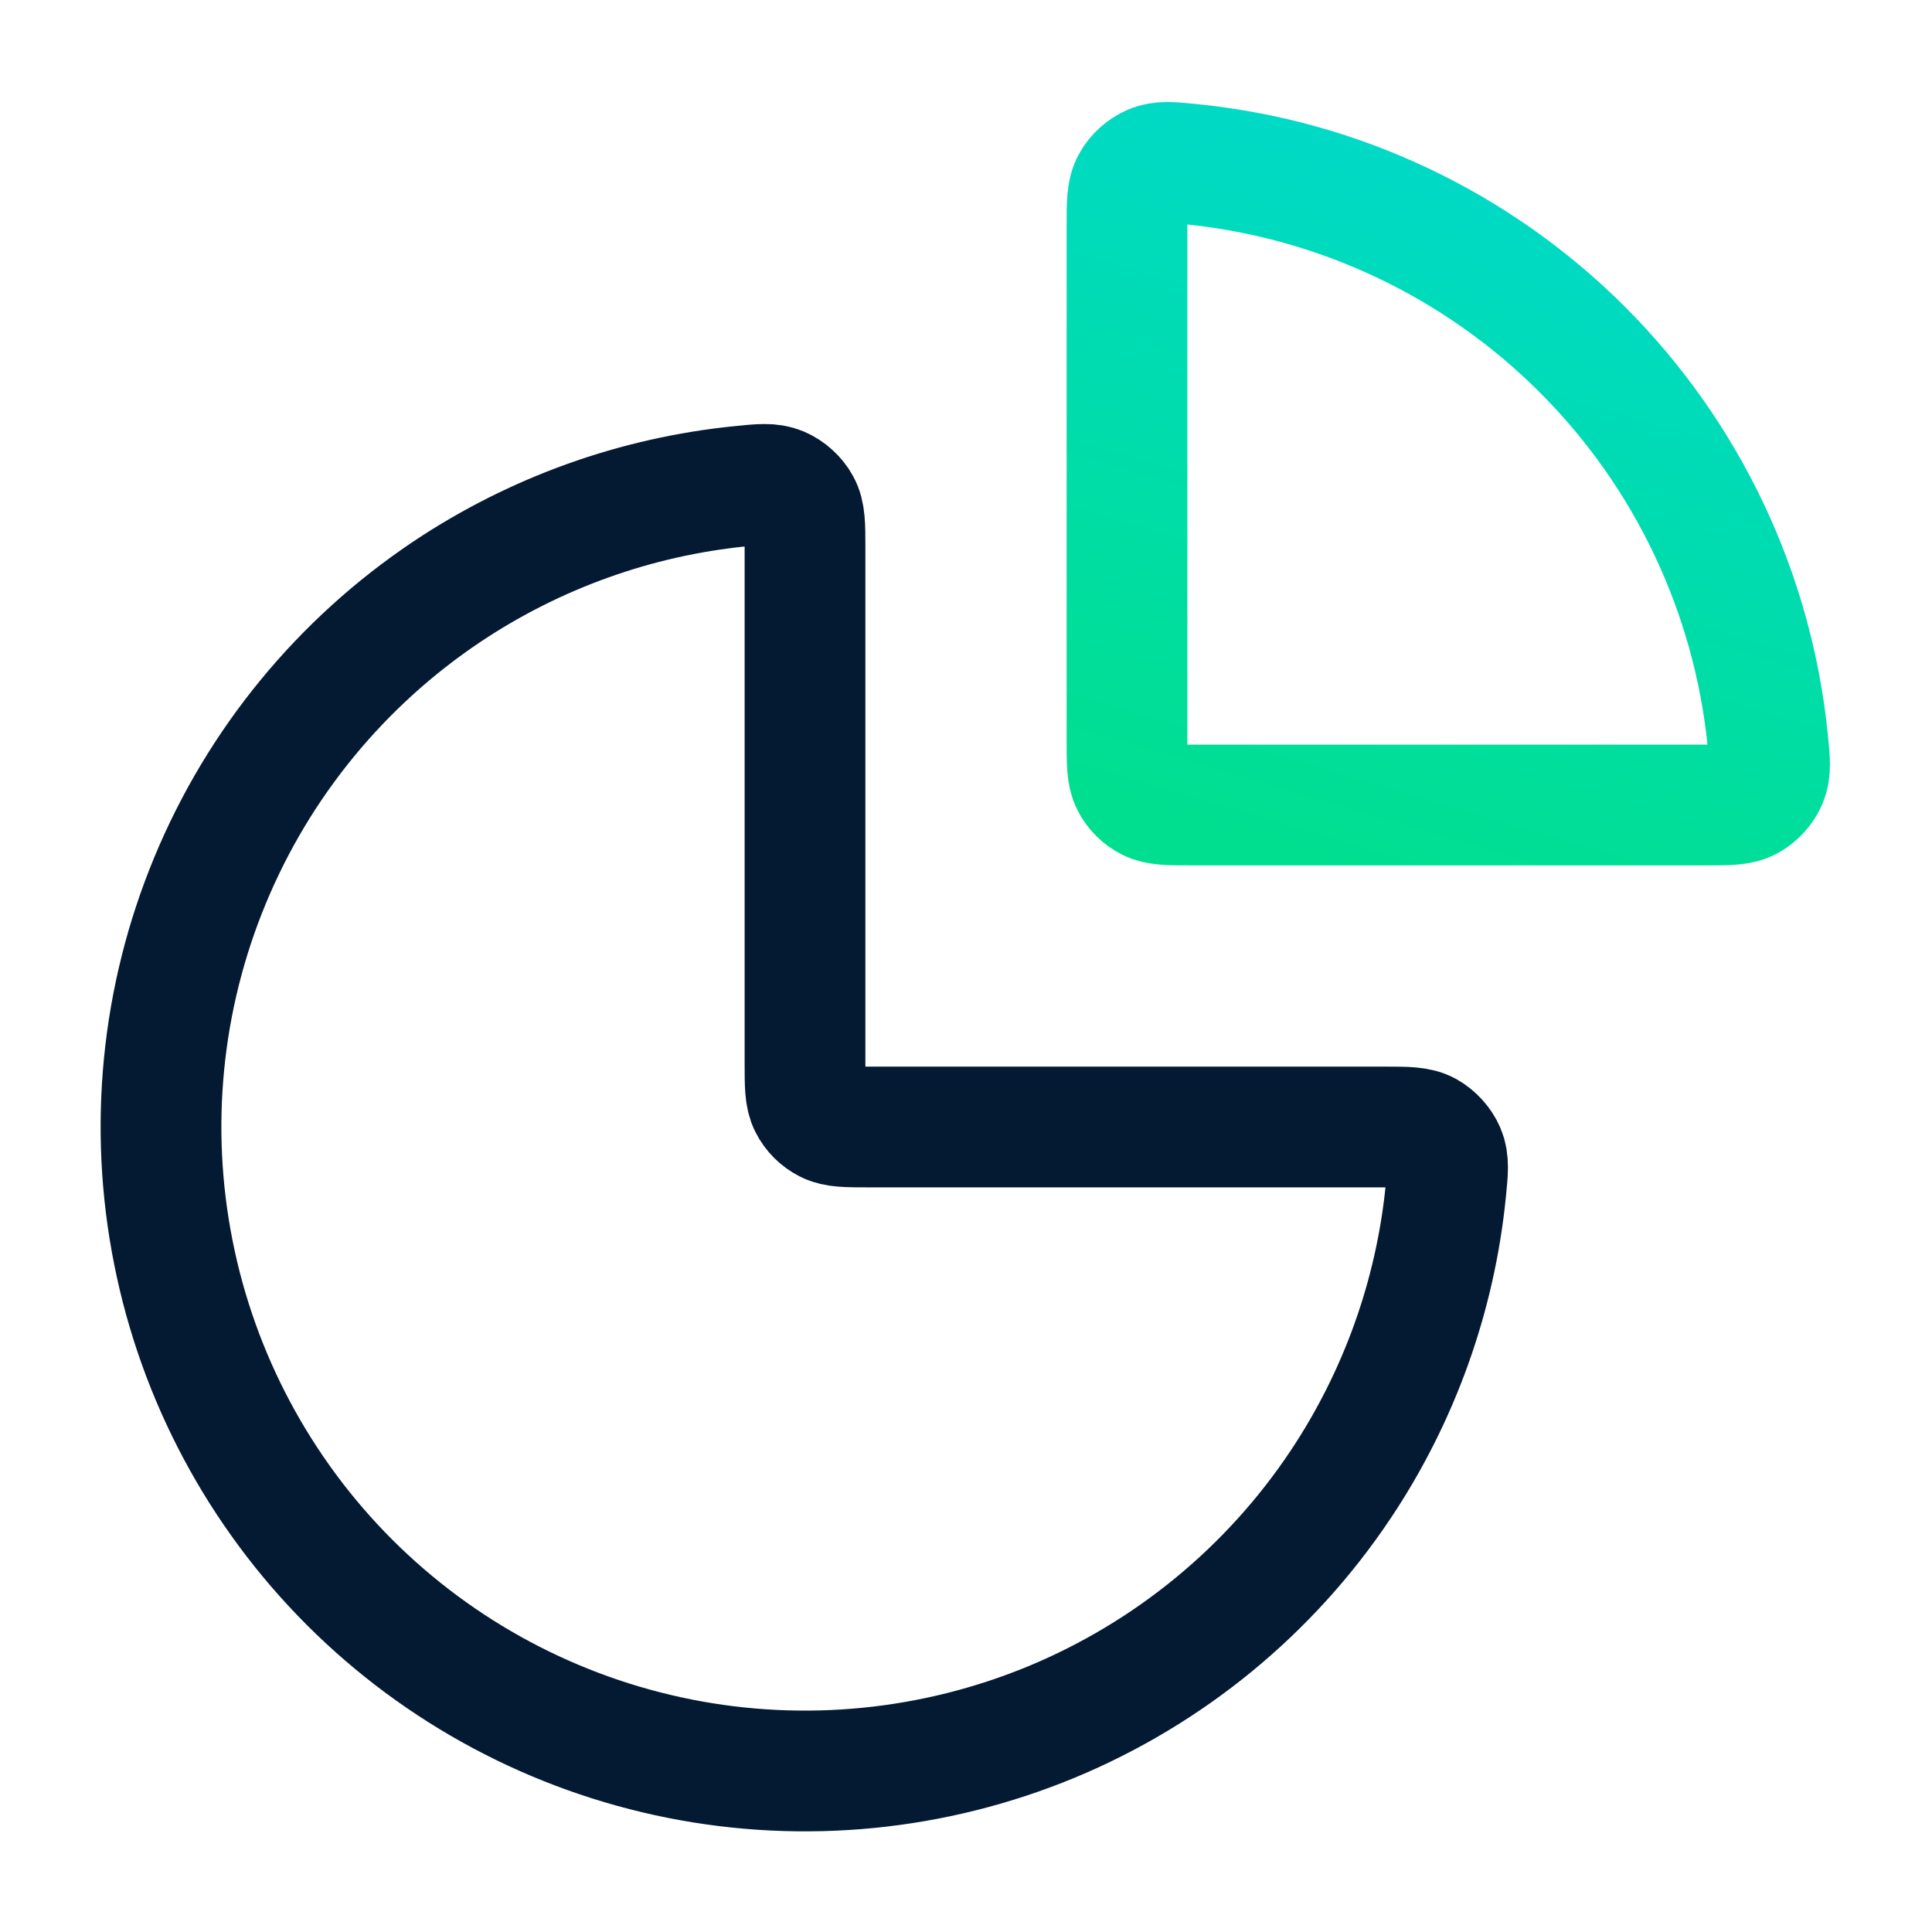 <svg width="24" height="24" viewBox="0 0 24 24" fill="none" xmlns="http://www.w3.org/2000/svg">
<path d="M17.2 14C17.477 14 17.616 14 17.728 14.061C17.82 14.112 17.907 14.207 17.948 14.304C17.998 14.422 17.985 14.548 17.96 14.798C17.83 16.098 17.382 17.351 16.652 18.444C15.773 19.76 14.523 20.785 13.062 21.391C11.6 21.996 9.991 22.155 8.439 21.846C6.887 21.537 5.462 20.775 4.343 19.657C3.224 18.538 2.462 17.112 2.154 15.56C1.845 14.008 2.003 12.4 2.609 10.938C3.214 9.476 4.24 8.227 5.555 7.348C6.649 6.618 7.901 6.17 9.201 6.04C9.452 6.014 9.577 6.002 9.695 6.052C9.792 6.093 9.888 6.179 9.938 6.272C10 6.384 10 6.523 10 6.8V13.2C10 13.48 10 13.62 10.055 13.727C10.102 13.821 10.179 13.897 10.273 13.945C10.38 14 10.52 14 10.8 14H17.2Z" stroke="#041932" stroke-width="1.5" stroke-linecap="round" stroke-linejoin="round"/>
<path d="M14 2.8C14 2.523 14 2.384 14.062 2.272C14.112 2.179 14.207 2.093 14.305 2.052C14.422 2.002 14.548 2.014 14.799 2.04C16.627 2.223 18.346 3.032 19.657 4.343C20.968 5.654 21.777 7.373 21.96 9.201C21.985 9.452 21.998 9.577 21.948 9.695C21.907 9.792 21.82 9.887 21.728 9.938C21.616 10 21.477 10 21.2 10L14.8 10C14.52 10 14.38 10 14.273 9.945C14.179 9.897 14.102 9.821 14.055 9.727C14 9.62 14 9.48 14 9.2V2.8Z" stroke="url(#paint0_linear_11488_8089)" stroke-width="1.5" stroke-linecap="round" stroke-linejoin="round"/>
<defs>
<linearGradient id="paint0_linear_11488_8089" x1="13.84" y1="10.022" x2="16.61" y2="0.687" gradientUnits="userSpaceOnUse">
<stop stop-color="#00DF8F"/>
<stop offset="1" stop-color="#00D9CC"/>
</linearGradient>
</defs>
</svg>
